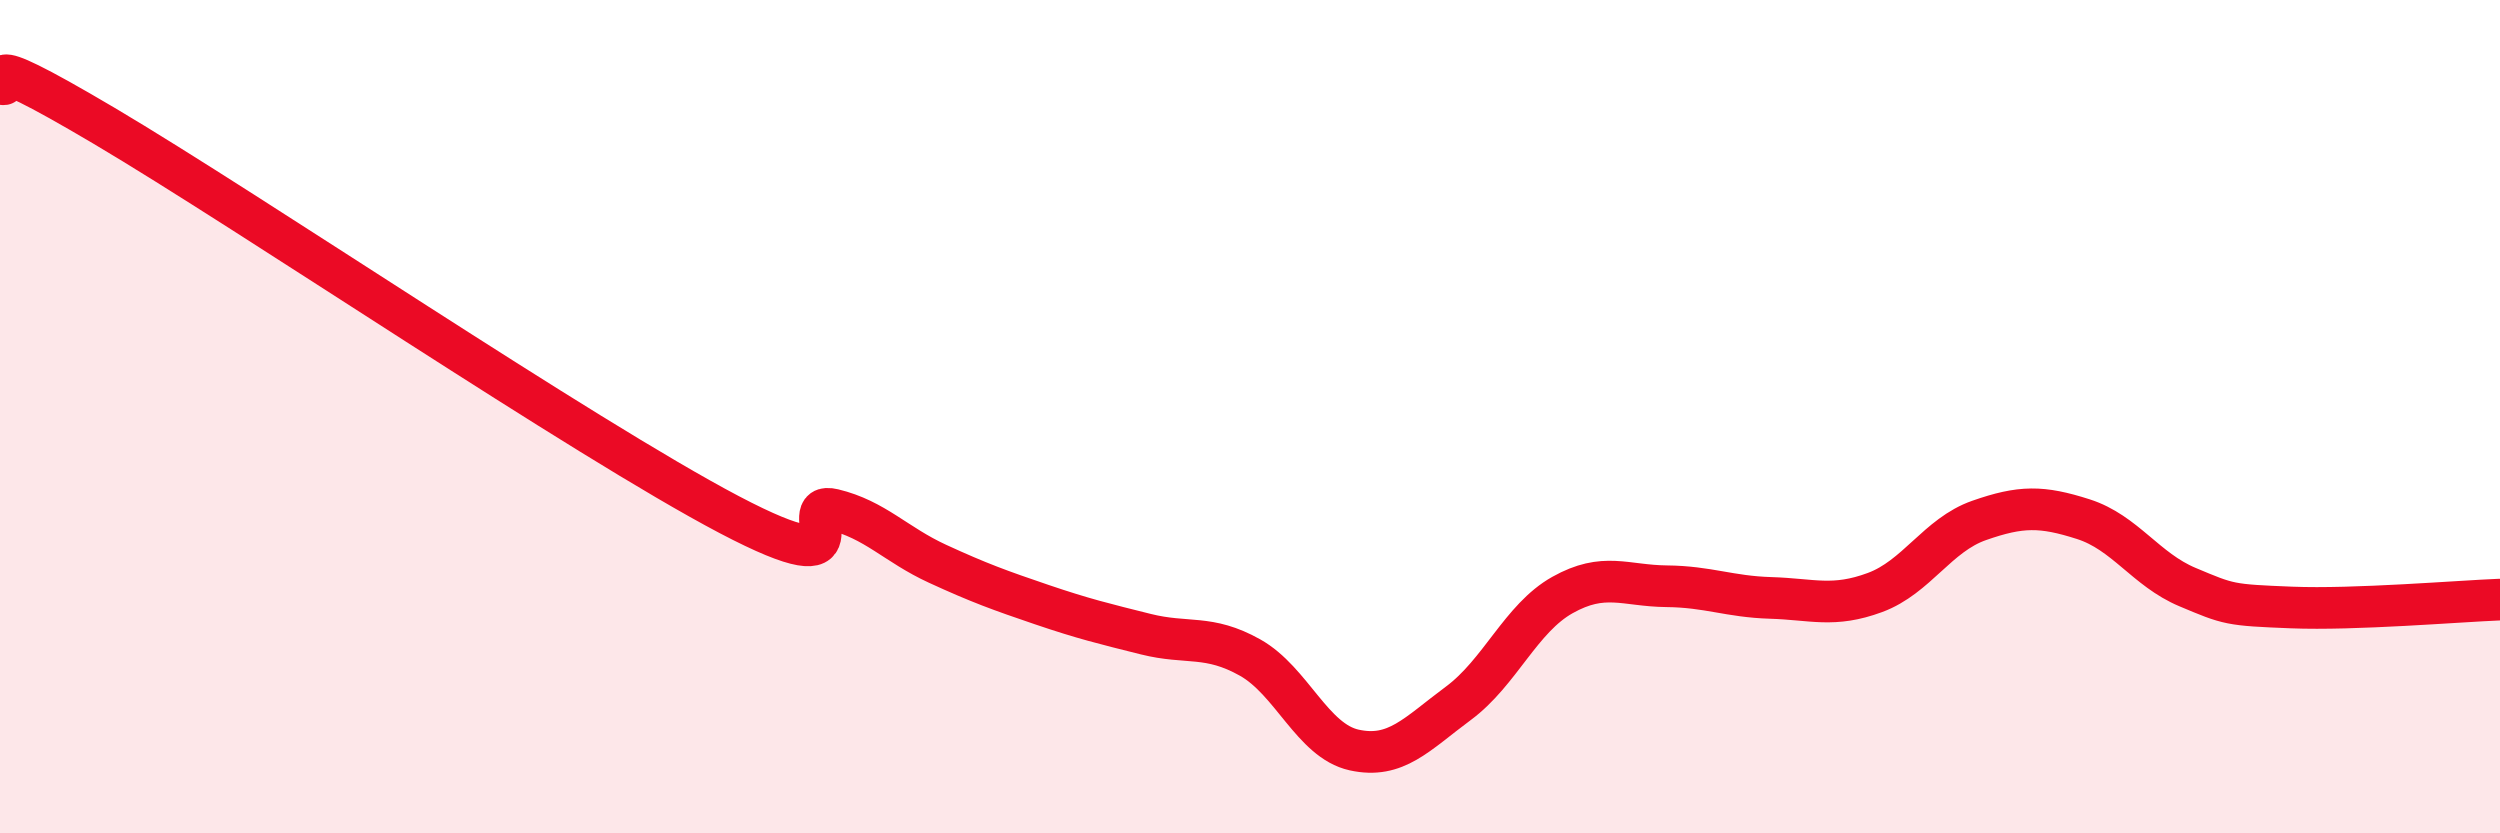 
    <svg width="60" height="20" viewBox="0 0 60 20" xmlns="http://www.w3.org/2000/svg">
      <path
        d="M 0,2 C 0.5,2.2 -1,0.95 2.5,3.02 C 6,5.09 14,10.51 17.5,12.35 C 21,14.19 19,11.99 20,12.23 C 21,12.47 21.5,13.07 22.5,13.53 C 23.5,13.99 24,14.17 25,14.51 C 26,14.85 26.5,14.97 27.5,15.22 C 28.5,15.47 29,15.22 30,15.78 C 31,16.34 31.5,17.78 32.5,18 C 33.5,18.22 34,17.62 35,16.88 C 36,16.14 36.5,14.84 37.5,14.28 C 38.5,13.72 39,14.06 40,14.07 C 41,14.08 41.5,14.32 42.5,14.35 C 43.5,14.38 44,14.59 45,14.22 C 46,13.85 46.5,12.84 47.5,12.49 C 48.5,12.14 49,12.14 50,12.46 C 51,12.78 51.5,13.67 52.5,14.09 C 53.5,14.51 53.5,14.52 55,14.58 C 56.5,14.64 59,14.43 60,14.39L60 20L0 20Z"
        fill="#EB0A25"
        opacity="0.1"
        stroke-linecap="round"
        stroke-linejoin="round"
      />
      <path
        d="M 0,2 C 0.5,2.2 -1,0.95 2.5,3.02 C 6,5.09 14,10.51 17.5,12.35 C 21,14.19 19,11.99 20,12.23 C 21,12.47 21.5,13.07 22.5,13.53 C 23.5,13.99 24,14.17 25,14.51 C 26,14.85 26.5,14.97 27.5,15.22 C 28.5,15.47 29,15.22 30,15.78 C 31,16.34 31.5,17.78 32.5,18 C 33.5,18.22 34,17.62 35,16.88 C 36,16.14 36.5,14.84 37.5,14.28 C 38.5,13.72 39,14.06 40,14.07 C 41,14.08 41.5,14.32 42.5,14.35 C 43.5,14.38 44,14.59 45,14.22 C 46,13.85 46.5,12.84 47.5,12.49 C 48.5,12.14 49,12.14 50,12.46 C 51,12.78 51.5,13.67 52.5,14.09 C 53.5,14.51 53.5,14.52 55,14.58 C 56.5,14.64 59,14.43 60,14.39"
        stroke="#EB0A25"
        stroke-width="1"
        fill="none"
        stroke-linecap="round"
        stroke-linejoin="round"
      />
    </svg>
  